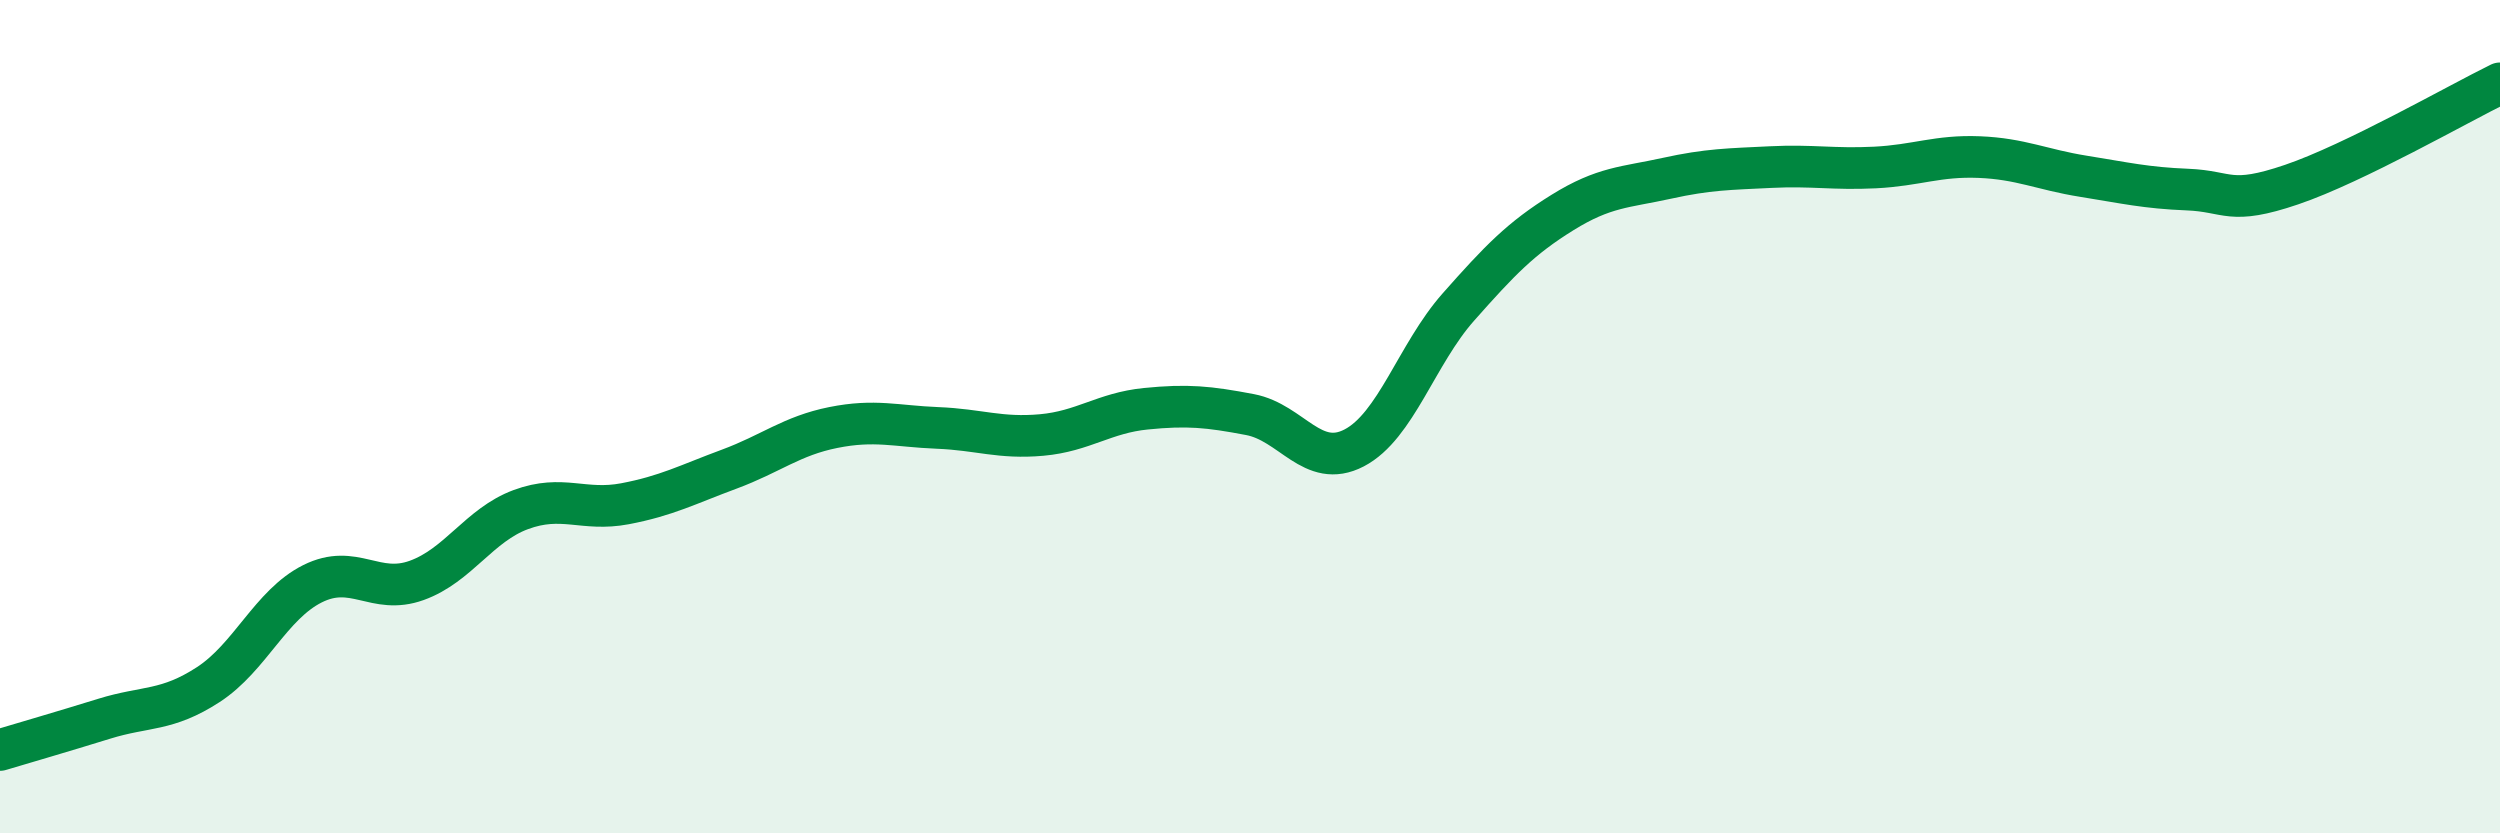 
    <svg width="60" height="20" viewBox="0 0 60 20" xmlns="http://www.w3.org/2000/svg">
      <path
        d="M 0,18 C 0.5,17.85 1.5,17.56 2.5,17.25 C 3.5,16.94 4,17.08 5,16.43 C 6,15.78 6.5,14.51 7.5,14.01 C 8.5,13.51 9,14.29 10,13.93 C 11,13.57 11.5,12.6 12.5,12.23 C 13.5,11.86 14,12.28 15,12.09 C 16,11.9 16.5,11.63 17.5,11.26 C 18.5,10.89 19,10.46 20,10.26 C 21,10.06 21.5,10.23 22.5,10.27 C 23.5,10.31 24,10.53 25,10.44 C 26,10.35 26.5,9.91 27.5,9.81 C 28.5,9.71 29,9.76 30,9.95 C 31,10.14 31.5,11.27 32.5,10.75 C 33.5,10.23 34,8.5 35,7.37 C 36,6.24 36.5,5.72 37.5,5.1 C 38.5,4.48 39,4.5 40,4.28 C 41,4.06 41.5,4.06 42.5,4.01 C 43.5,3.96 44,4.07 45,4.02 C 46,3.97 46.5,3.73 47.5,3.77 C 48.5,3.81 49,4.07 50,4.23 C 51,4.39 51.5,4.51 52.5,4.55 C 53.5,4.59 53.5,4.94 55,4.43 C 56.5,3.92 59,2.49 60,2L60 20L0 20Z"
        fill="#008740"
        opacity="0.1"
        stroke-linecap="round"
        stroke-linejoin="round"
      />
      <path
        d="M 0,18 C 0.5,17.85 1.5,17.56 2.5,17.25 C 3.5,16.94 4,17.08 5,16.43 C 6,15.78 6.5,14.51 7.5,14.01 C 8.5,13.51 9,14.29 10,13.93 C 11,13.57 11.5,12.6 12.5,12.23 C 13.5,11.86 14,12.28 15,12.09 C 16,11.9 16.5,11.63 17.5,11.26 C 18.5,10.89 19,10.46 20,10.26 C 21,10.06 21.5,10.23 22.5,10.27 C 23.5,10.31 24,10.53 25,10.44 C 26,10.35 26.5,9.91 27.5,9.81 C 28.5,9.71 29,9.76 30,9.95 C 31,10.14 31.5,11.27 32.5,10.75 C 33.5,10.23 34,8.5 35,7.37 C 36,6.24 36.5,5.72 37.5,5.1 C 38.5,4.48 39,4.5 40,4.28 C 41,4.06 41.5,4.06 42.5,4.01 C 43.5,3.96 44,4.07 45,4.02 C 46,3.97 46.5,3.73 47.5,3.77 C 48.5,3.81 49,4.07 50,4.23 C 51,4.39 51.5,4.51 52.5,4.55 C 53.5,4.59 53.5,4.94 55,4.43 C 56.5,3.92 59,2.49 60,2"
        stroke="#008740"
        stroke-width="1"
        fill="none"
        stroke-linecap="round"
        stroke-linejoin="round"
      />
    </svg>
  